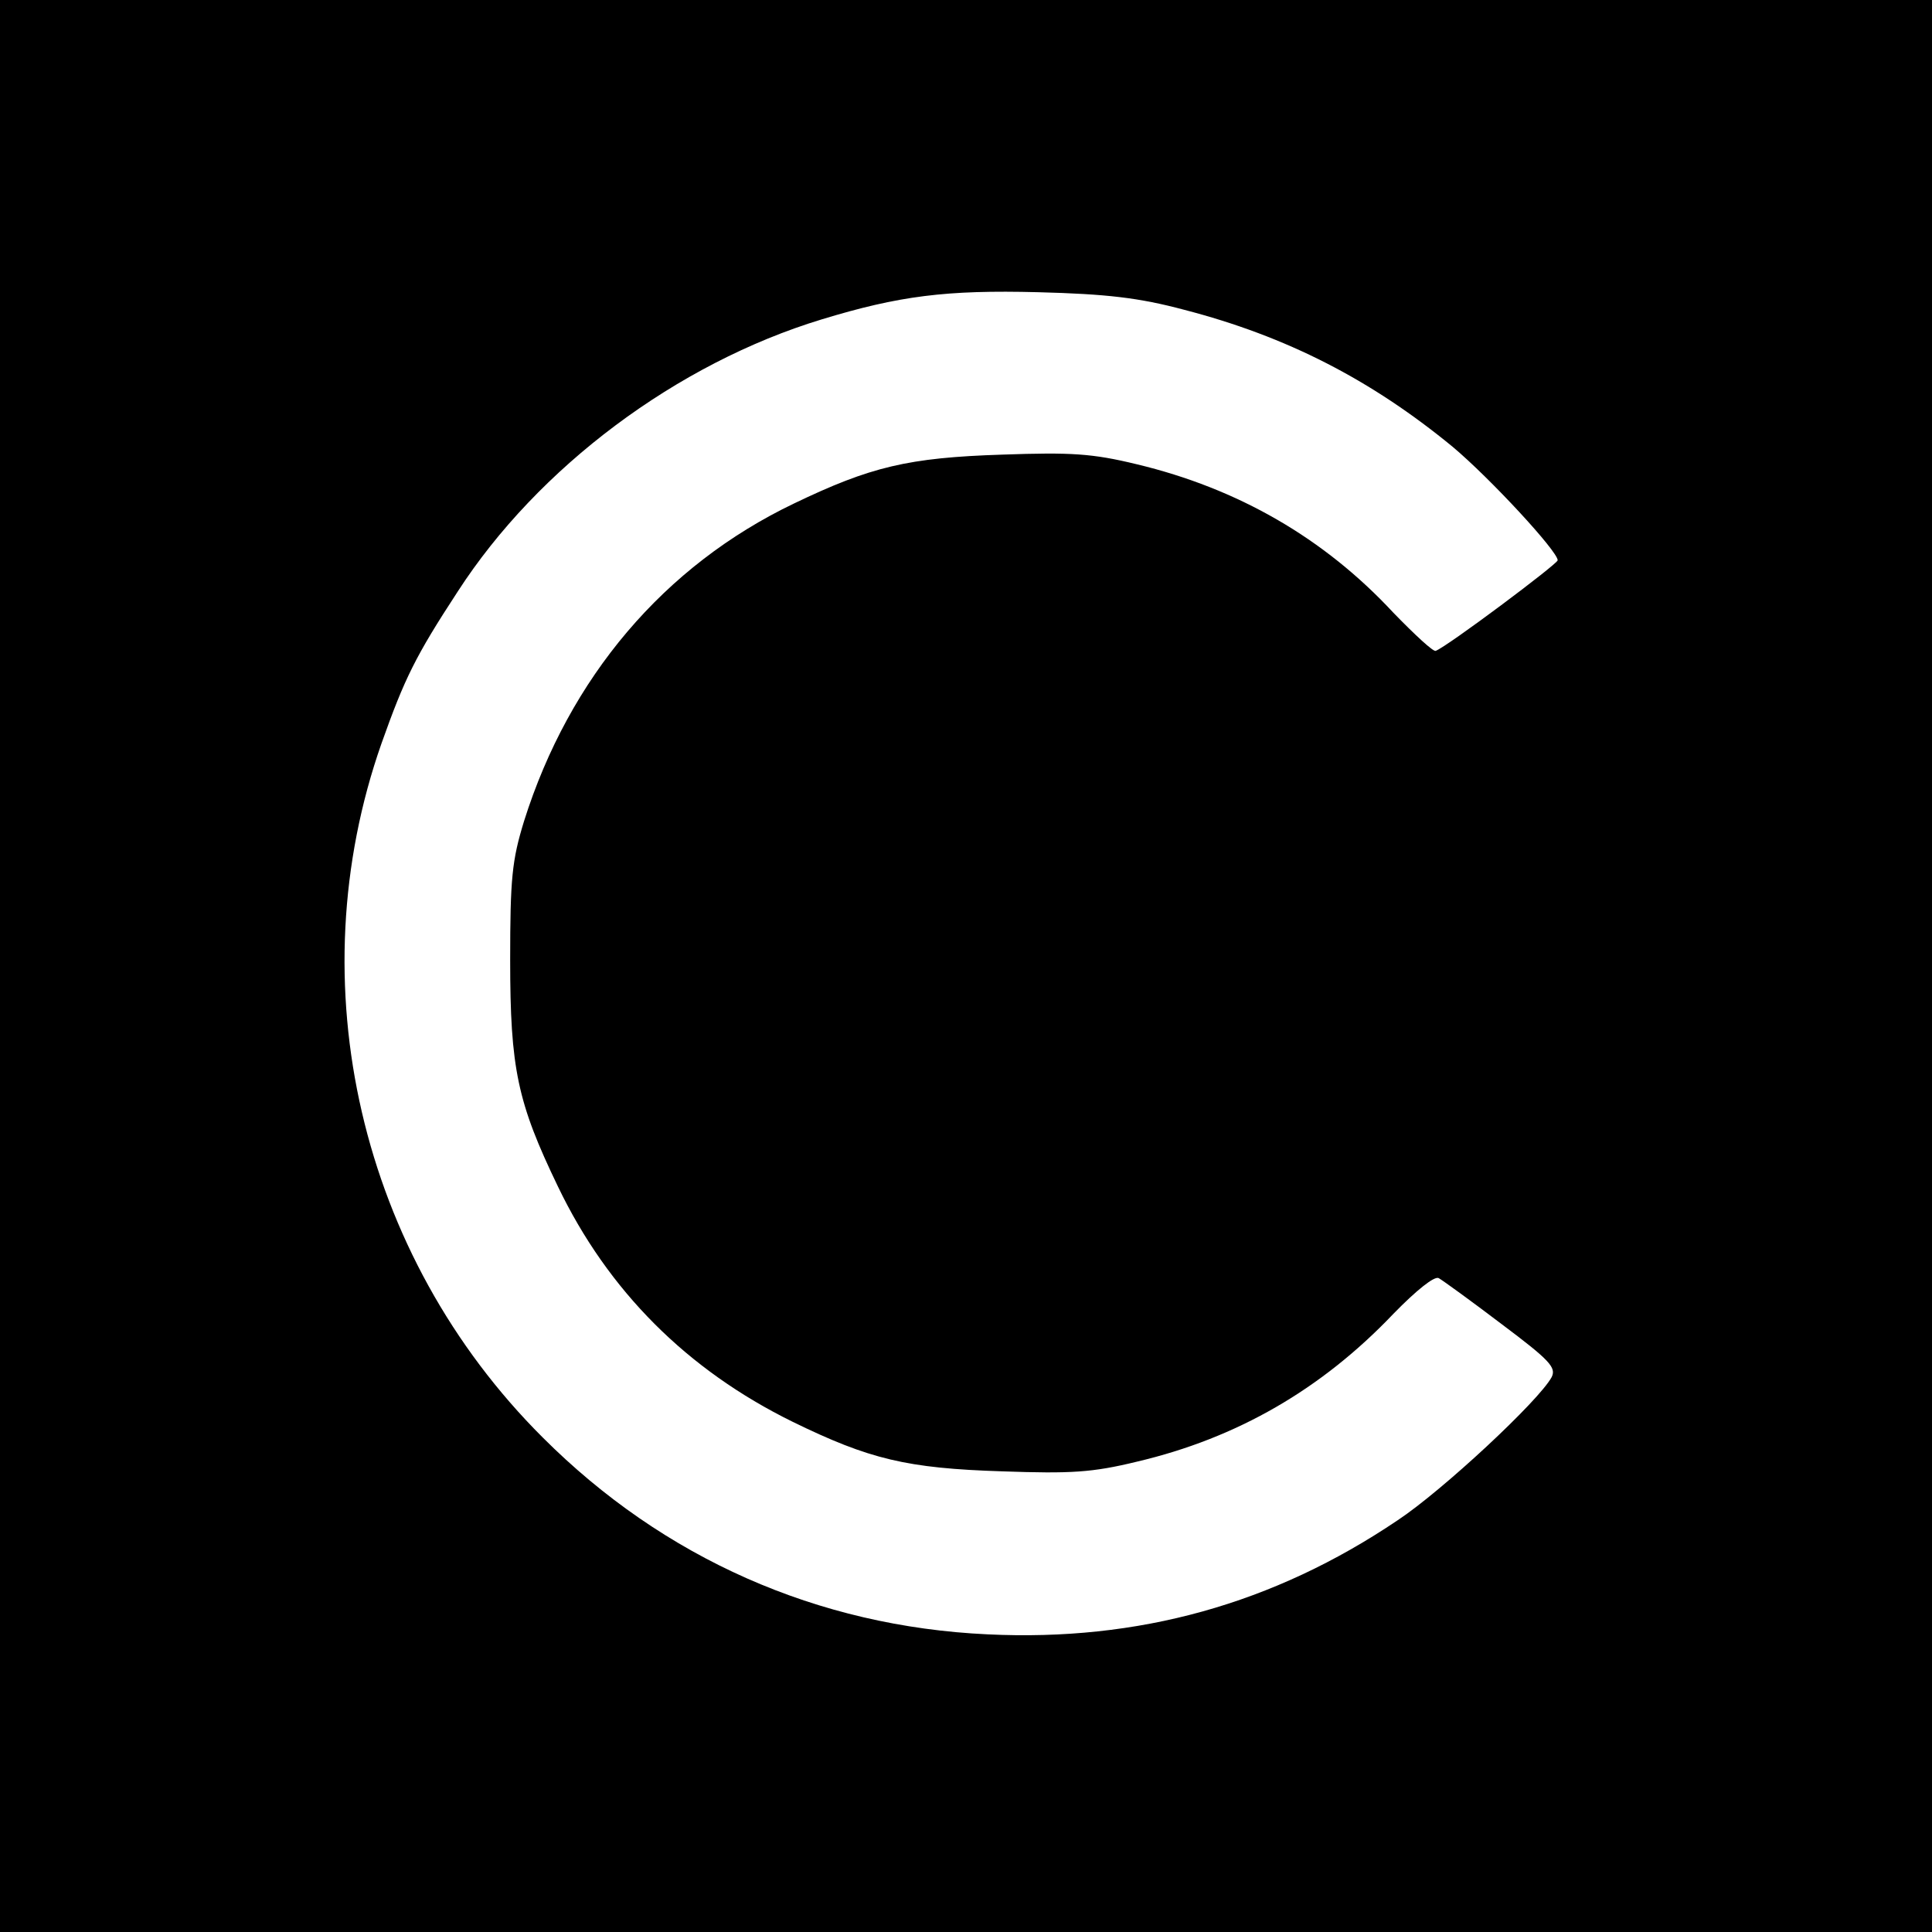 <svg version="1" xmlns="http://www.w3.org/2000/svg" width="426.667" height="426.667" viewBox="0 0 320 320"><path d="M0 160v160h320V0H0v160zM196.1 51.3c17 4.4 31 11.6 44.5 22.7 6.2 5.2 17.4 17.3 17.4 18.8 0 .6-18.3 14.3-20.2 15-.4.2-3.5-2.7-7-6.3-11.5-12.4-25.8-20.6-42.5-24.6-7.4-1.8-10.9-2-22.3-1.6-15.6.5-21.8 2-34.5 8.1C110 93.7 94.3 112.2 86.8 136c-2 6.5-2.3 9.5-2.3 23 0 18 1.2 23.6 7.9 37.5 8.3 17.3 21.4 30.4 38.9 39 12.7 6.2 18.9 7.7 34.7 8.2 11.4.4 14.9.2 22.3-1.6 16.6-3.9 30.6-12 42.5-24.5 3.8-3.9 6.8-6.3 7.5-5.9.7.4 5.4 3.8 10.4 7.6 8 6 9.1 7.2 8.3 8.8-2.1 3.9-18.1 18.8-25.5 23.7-20.6 13.9-43 20.1-67.9 18.9-28.2-1.3-53.7-12.6-73.7-32.6-30.3-30.2-40.7-75.2-26.7-115 3.8-10.7 5.6-14.4 12.6-25.1 13.3-20.6 36.3-37.8 60.3-45.1 12.8-3.9 20.6-4.9 35.9-4.5 11.3.3 16.6.9 24.1 2.9z"/></svg>